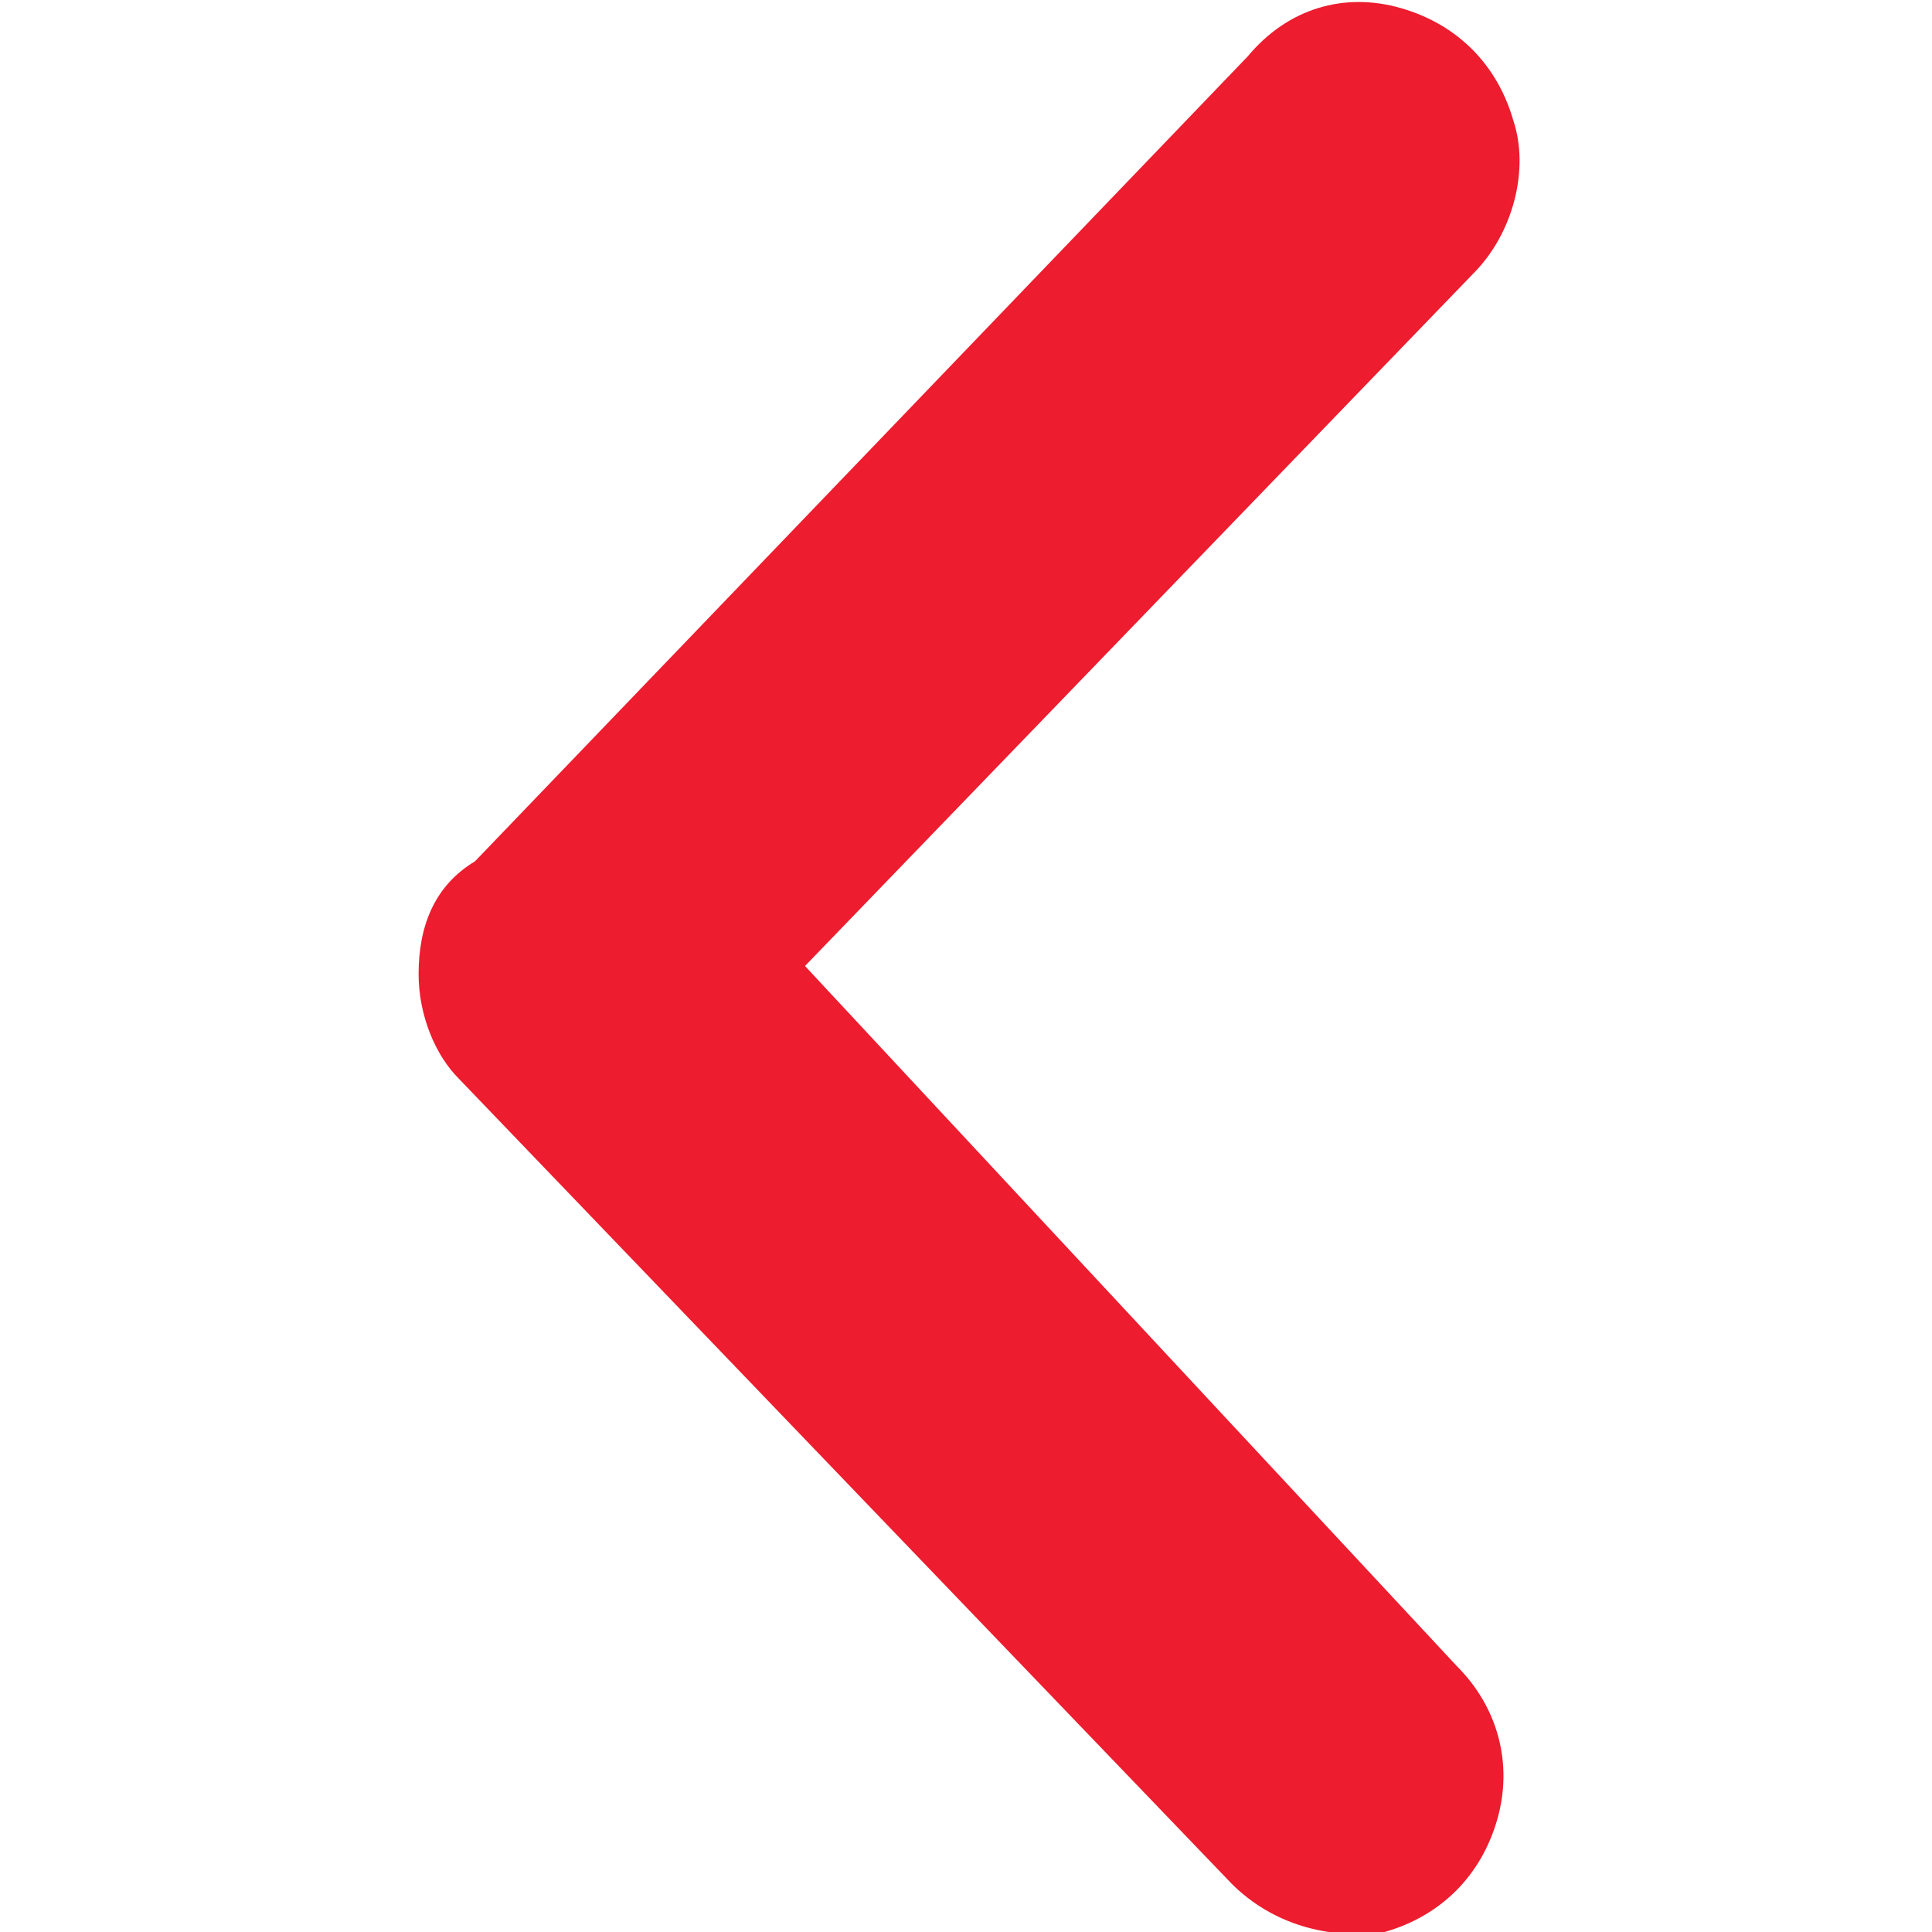 <?xml version="1.0" encoding="utf-8"?>
<!-- Generator: Adobe Illustrator 27.1.1, SVG Export Plug-In . SVG Version: 6.00 Build 0)  -->
<svg version="1.1" id="Layer_1" xmlns="http://www.w3.org/2000/svg" xmlns:xlink="http://www.w3.org/1999/xlink" x="0px" y="0px"
	 viewBox="0 0 24 24" style="enable-background:new 0 0 24 24;" xml:space="preserve">
<style type="text/css">
	.st0{fill:#ED1C2E;}
</style>
<path class="st0" d="M5.2,12.1c0,0.5,0.2,1,0.5,1.3l9.6,10c0.5,0.5,1.2,0.7,1.9,0.6c0.7-0.2,1.2-0.7,1.4-1.4c0.2-0.7,0-1.4-0.5-1.9
	L10,12l8.3-8.6c0.5-0.5,0.7-1.3,0.5-1.9c-0.2-0.7-0.7-1.2-1.4-1.4c-0.7-0.2-1.4,0-1.9,0.6l-9.6,10C5.4,11,5.2,11.5,5.2,12.1
	L5.2,12.1z"/>
</svg>
